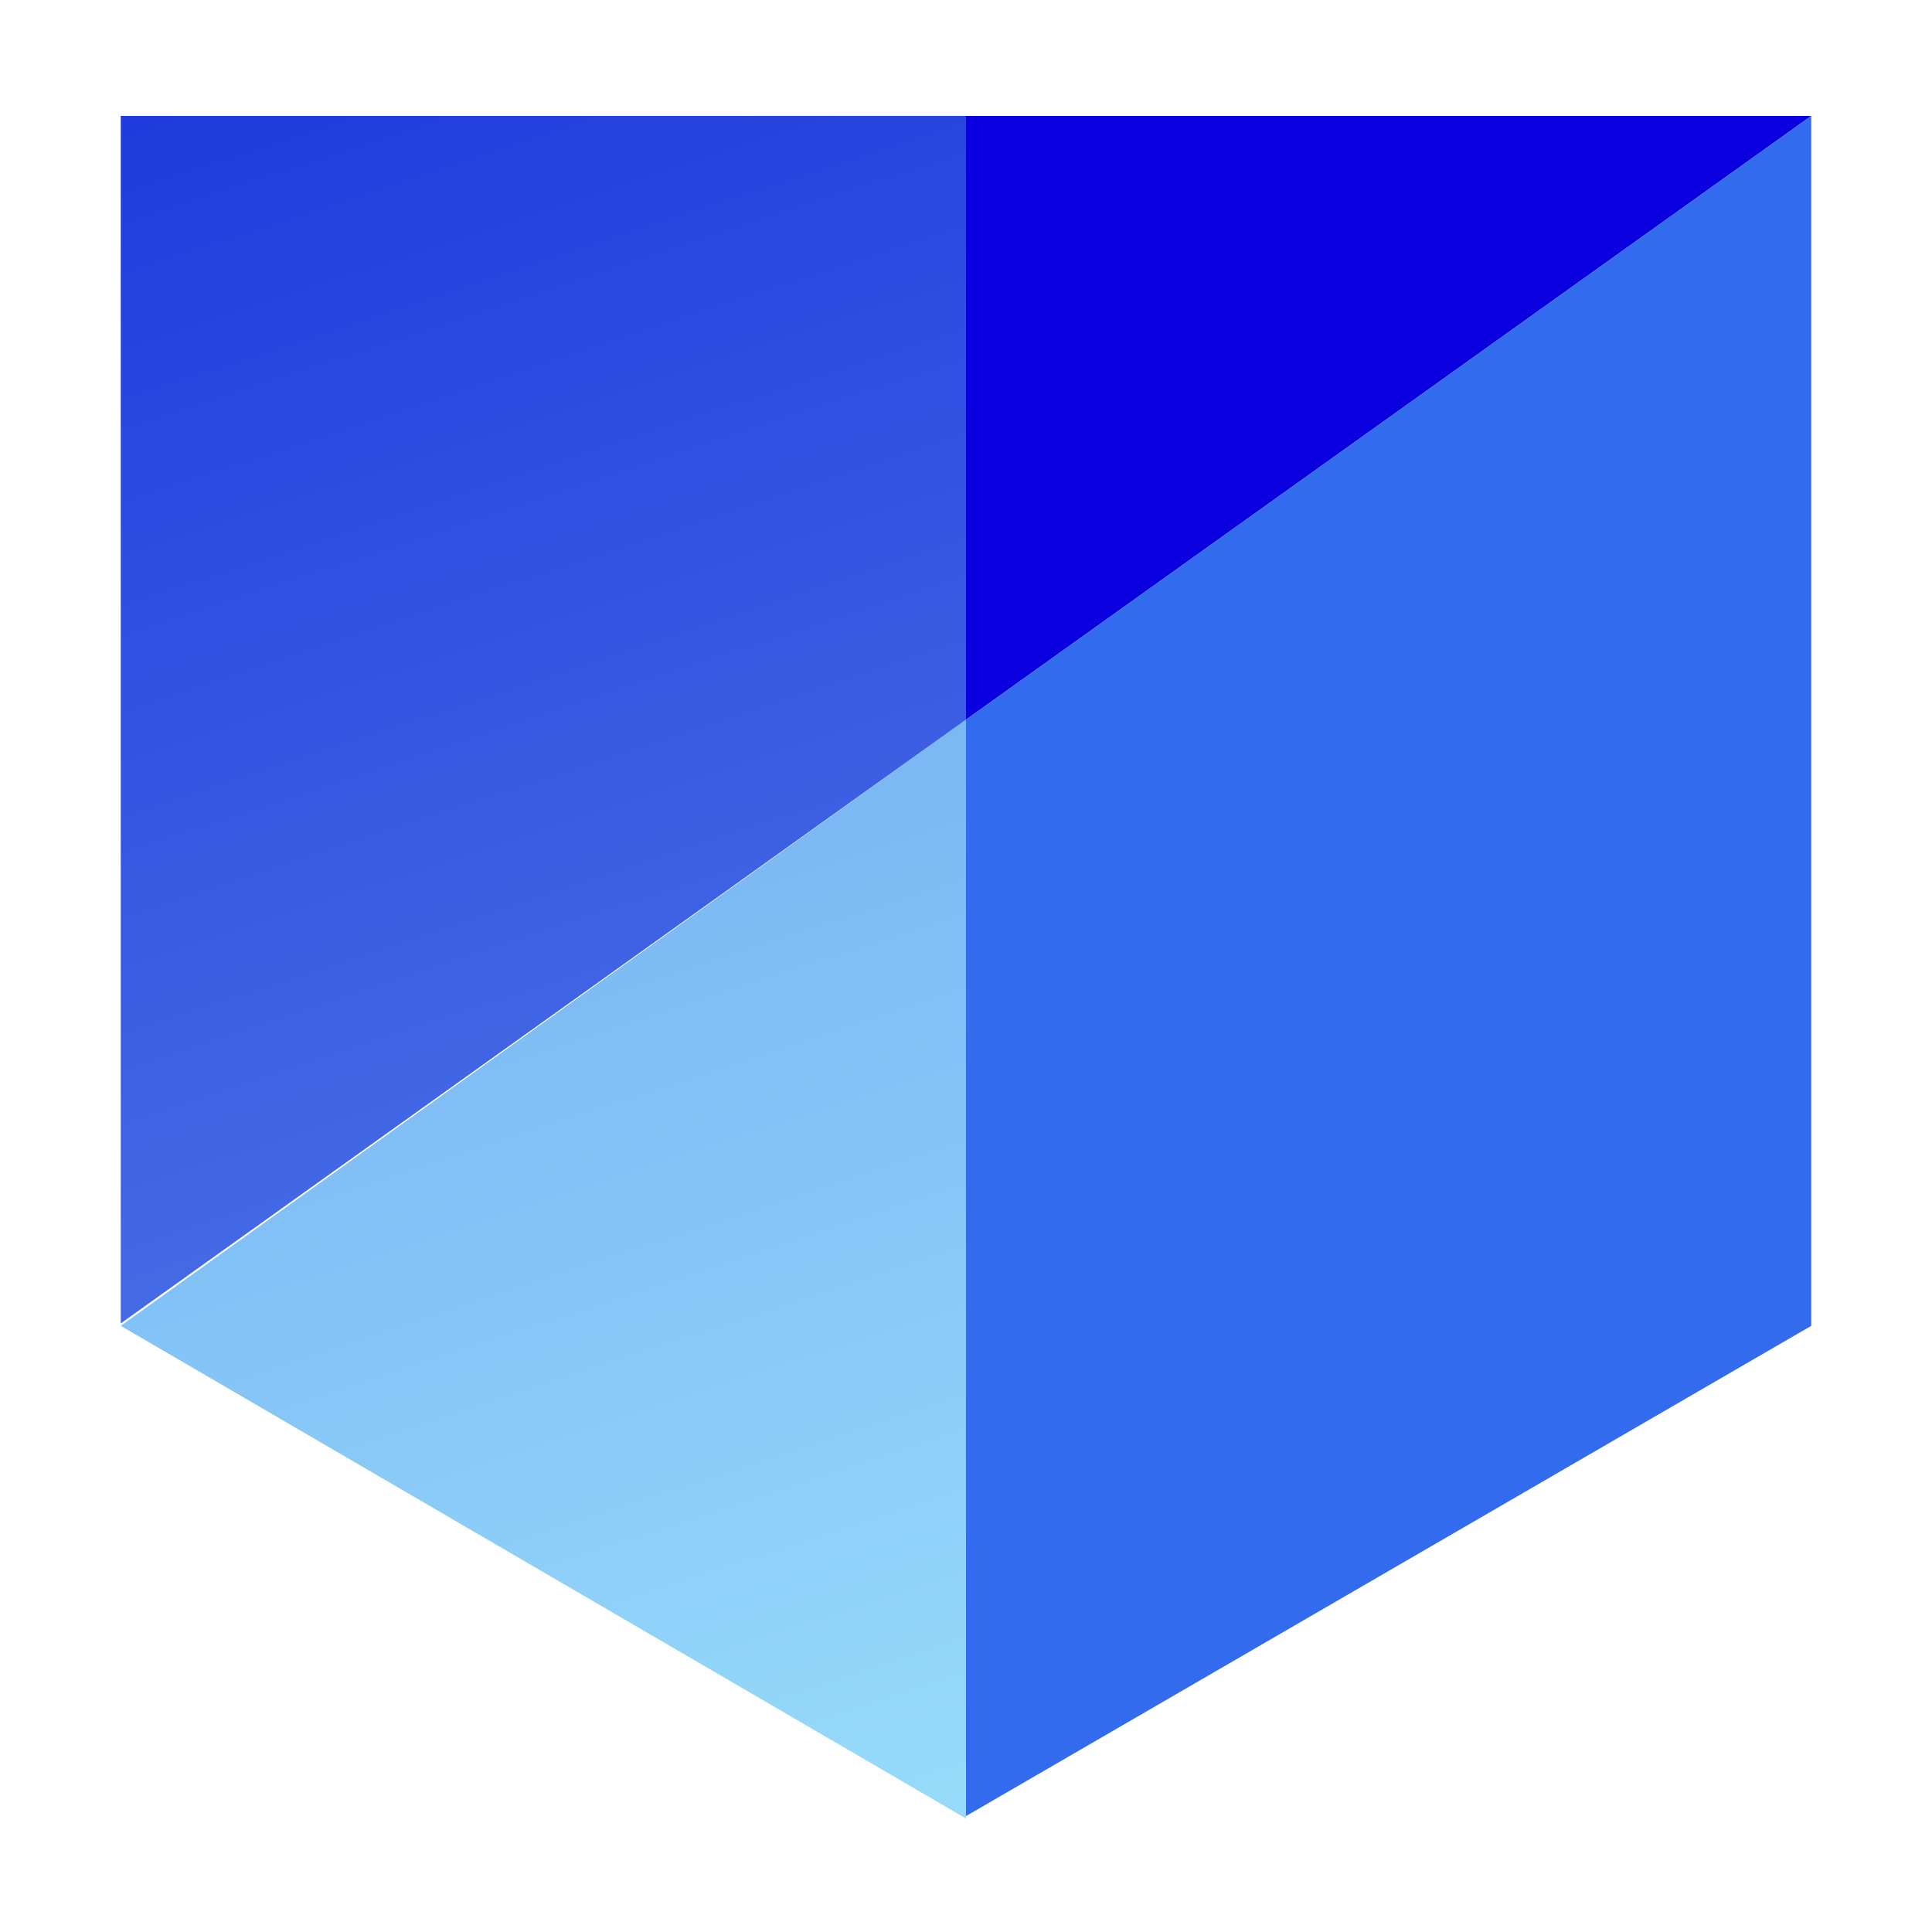 <svg xmlns="http://www.w3.org/2000/svg" version="1.1" id="Layer_1" x="0px" y="0px" viewBox="0.0 0.0 80.0 80.0" enable-background="new 0 0 80 80" xml:space="preserve" width="80" height="80">
<path fill="#0A00DF" d="M75,4.8H40v25L75,4.8z" />
<path fill="#336BEF" d="M40,75.2V29.8l35-25v50.1L40,75.2z" />
<linearGradient id="SVGID_1_" gradientUnits="userSpaceOnUse" x1="294.092" y1="-383.728" x2="275.439" y2="-327.004" gradientTransform="matrix(1 0 0 -1 -257.638 -298.945)">
	<stop offset="0" style="stop-color:#9CE2FC" />
	<stop offset="1" style="stop-color:#75B0F2" />
</linearGradient>
<path fill="url(#SVGID_1_)" d="M5,54.9l35,20.4V29.8L5,54.9z" />
<linearGradient id="SVGID_00000048468689362872211790000015039560826975983003_" gradientUnits="userSpaceOnUse" x1="288.623" y1="-354.514" x2="268.007" y2="-291.962" gradientTransform="matrix(1 0 0 -1 -257.638 -298.945)">
	<stop offset="0" style="stop-color:#4C73E7" />
	<stop offset="1" style="stop-color:#1632DB" />
</linearGradient>
<path fill="url(#SVGID_00000048468689362872211790000015039560826975983003_)" d="M5,4.8h35v25l-35,25V4.8z" />
</svg>